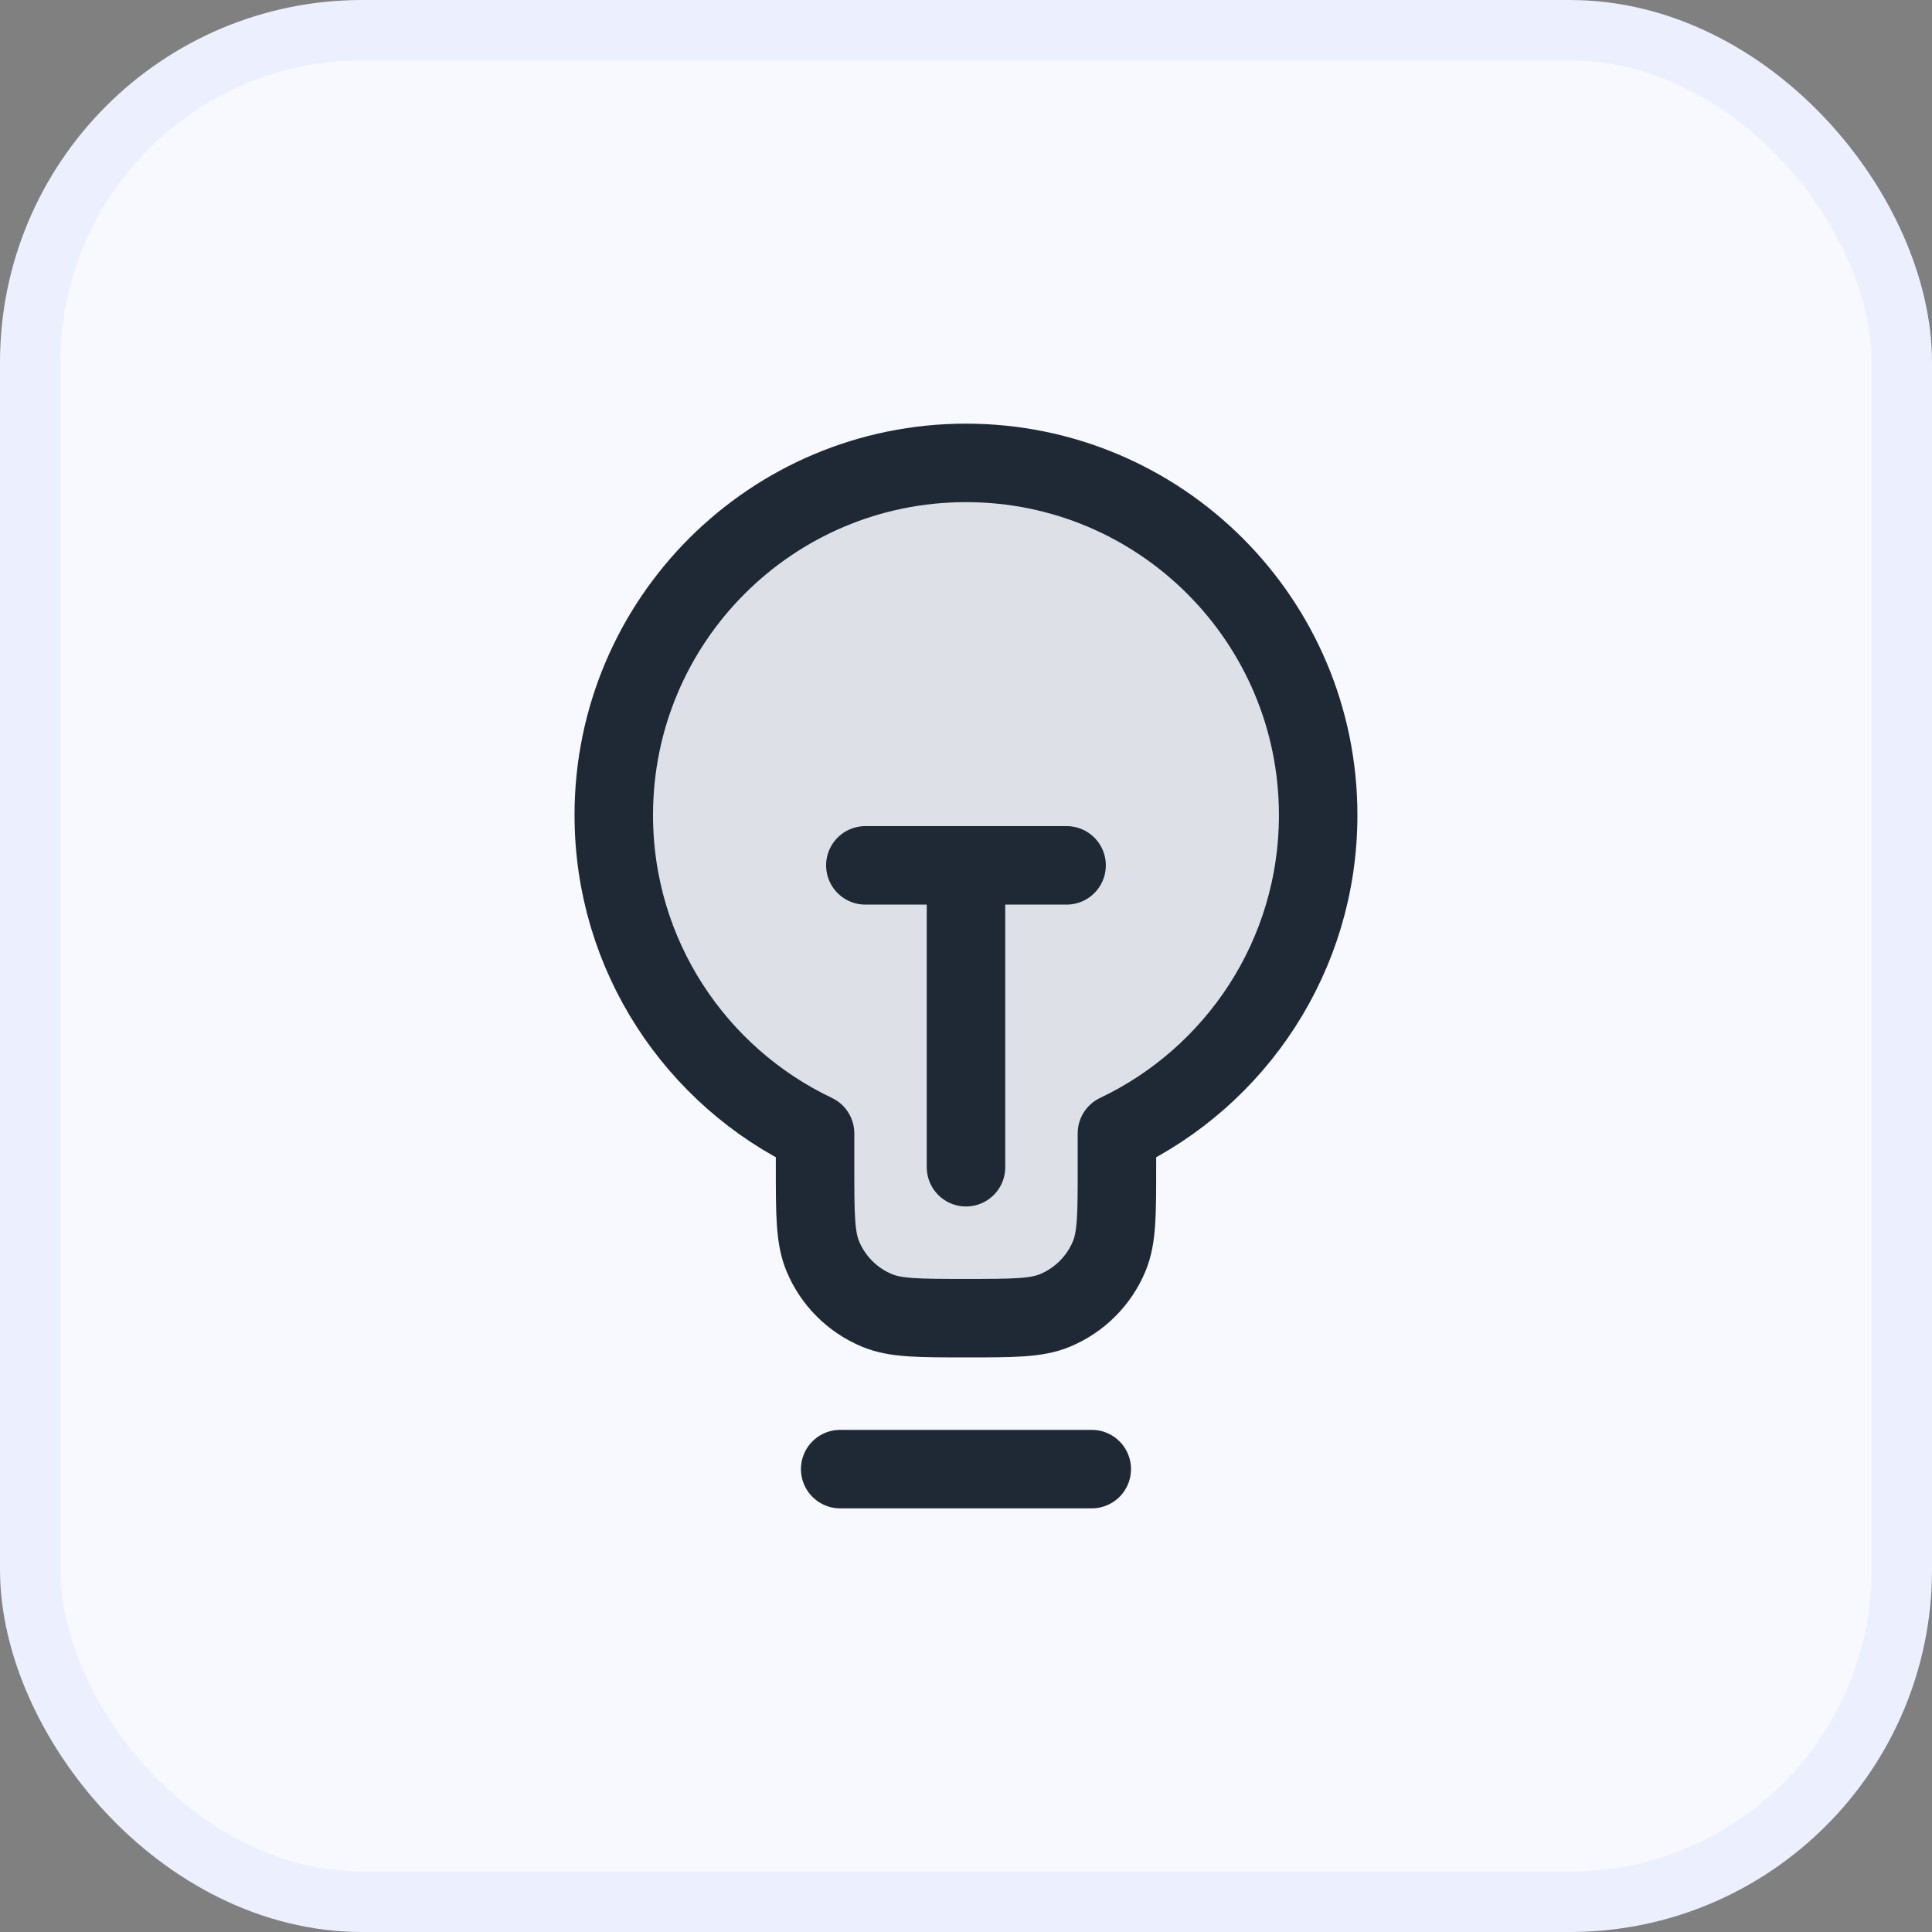 <svg width="32" height="32" viewBox="0 0 32 32" fill="none" xmlns="http://www.w3.org/2000/svg">
<rect x="0" y="0" width="32" height="32" fill="#808080" stroke="none"/>
<rect x="0.5" y="0.5" width="31" height="31" rx="5.5" fill="#F7F9FF"/>
<rect x="0.5" y="0.5" width="31" height="31" rx="5.5" stroke="#ECEFFE"/>
<path opacity="0.12" d="M18.5 18.772C20.471 17.836 21.833 15.827 21.833 13.5C21.833 10.278 19.221 7.667 16 7.667C12.778 7.667 10.166 10.278 10.166 13.5C10.166 15.827 11.529 17.836 13.5 18.772V19.333C13.5 20.11 13.5 20.498 13.627 20.805C13.796 21.213 14.12 21.537 14.529 21.706C14.835 21.833 15.223 21.833 16 21.833C16.776 21.833 17.165 21.833 17.471 21.706C17.879 21.537 18.204 21.213 18.373 20.805C18.5 20.498 18.5 20.11 18.5 19.333V18.772Z" fill="#1F2936"/>
<path d="M13.916 24.333H18.083M14.333 14.333H17.666M16 14.333L16 19.333M18.5 18.772C20.471 17.836 21.833 15.827 21.833 13.5C21.833 10.278 19.221 7.667 16 7.667C12.778 7.667 10.166 10.278 10.166 13.5C10.166 15.827 11.529 17.836 13.5 18.772V19.333C13.5 20.11 13.5 20.498 13.627 20.805C13.796 21.213 14.12 21.537 14.529 21.706C14.835 21.833 15.223 21.833 16 21.833C16.776 21.833 17.165 21.833 17.471 21.706C17.879 21.537 18.204 21.213 18.373 20.805C18.5 20.498 18.5 20.11 18.5 19.333V18.772Z" stroke="#1F2936" stroke-width="1.3" stroke-linecap="round" stroke-linejoin="round"/>
</svg>
